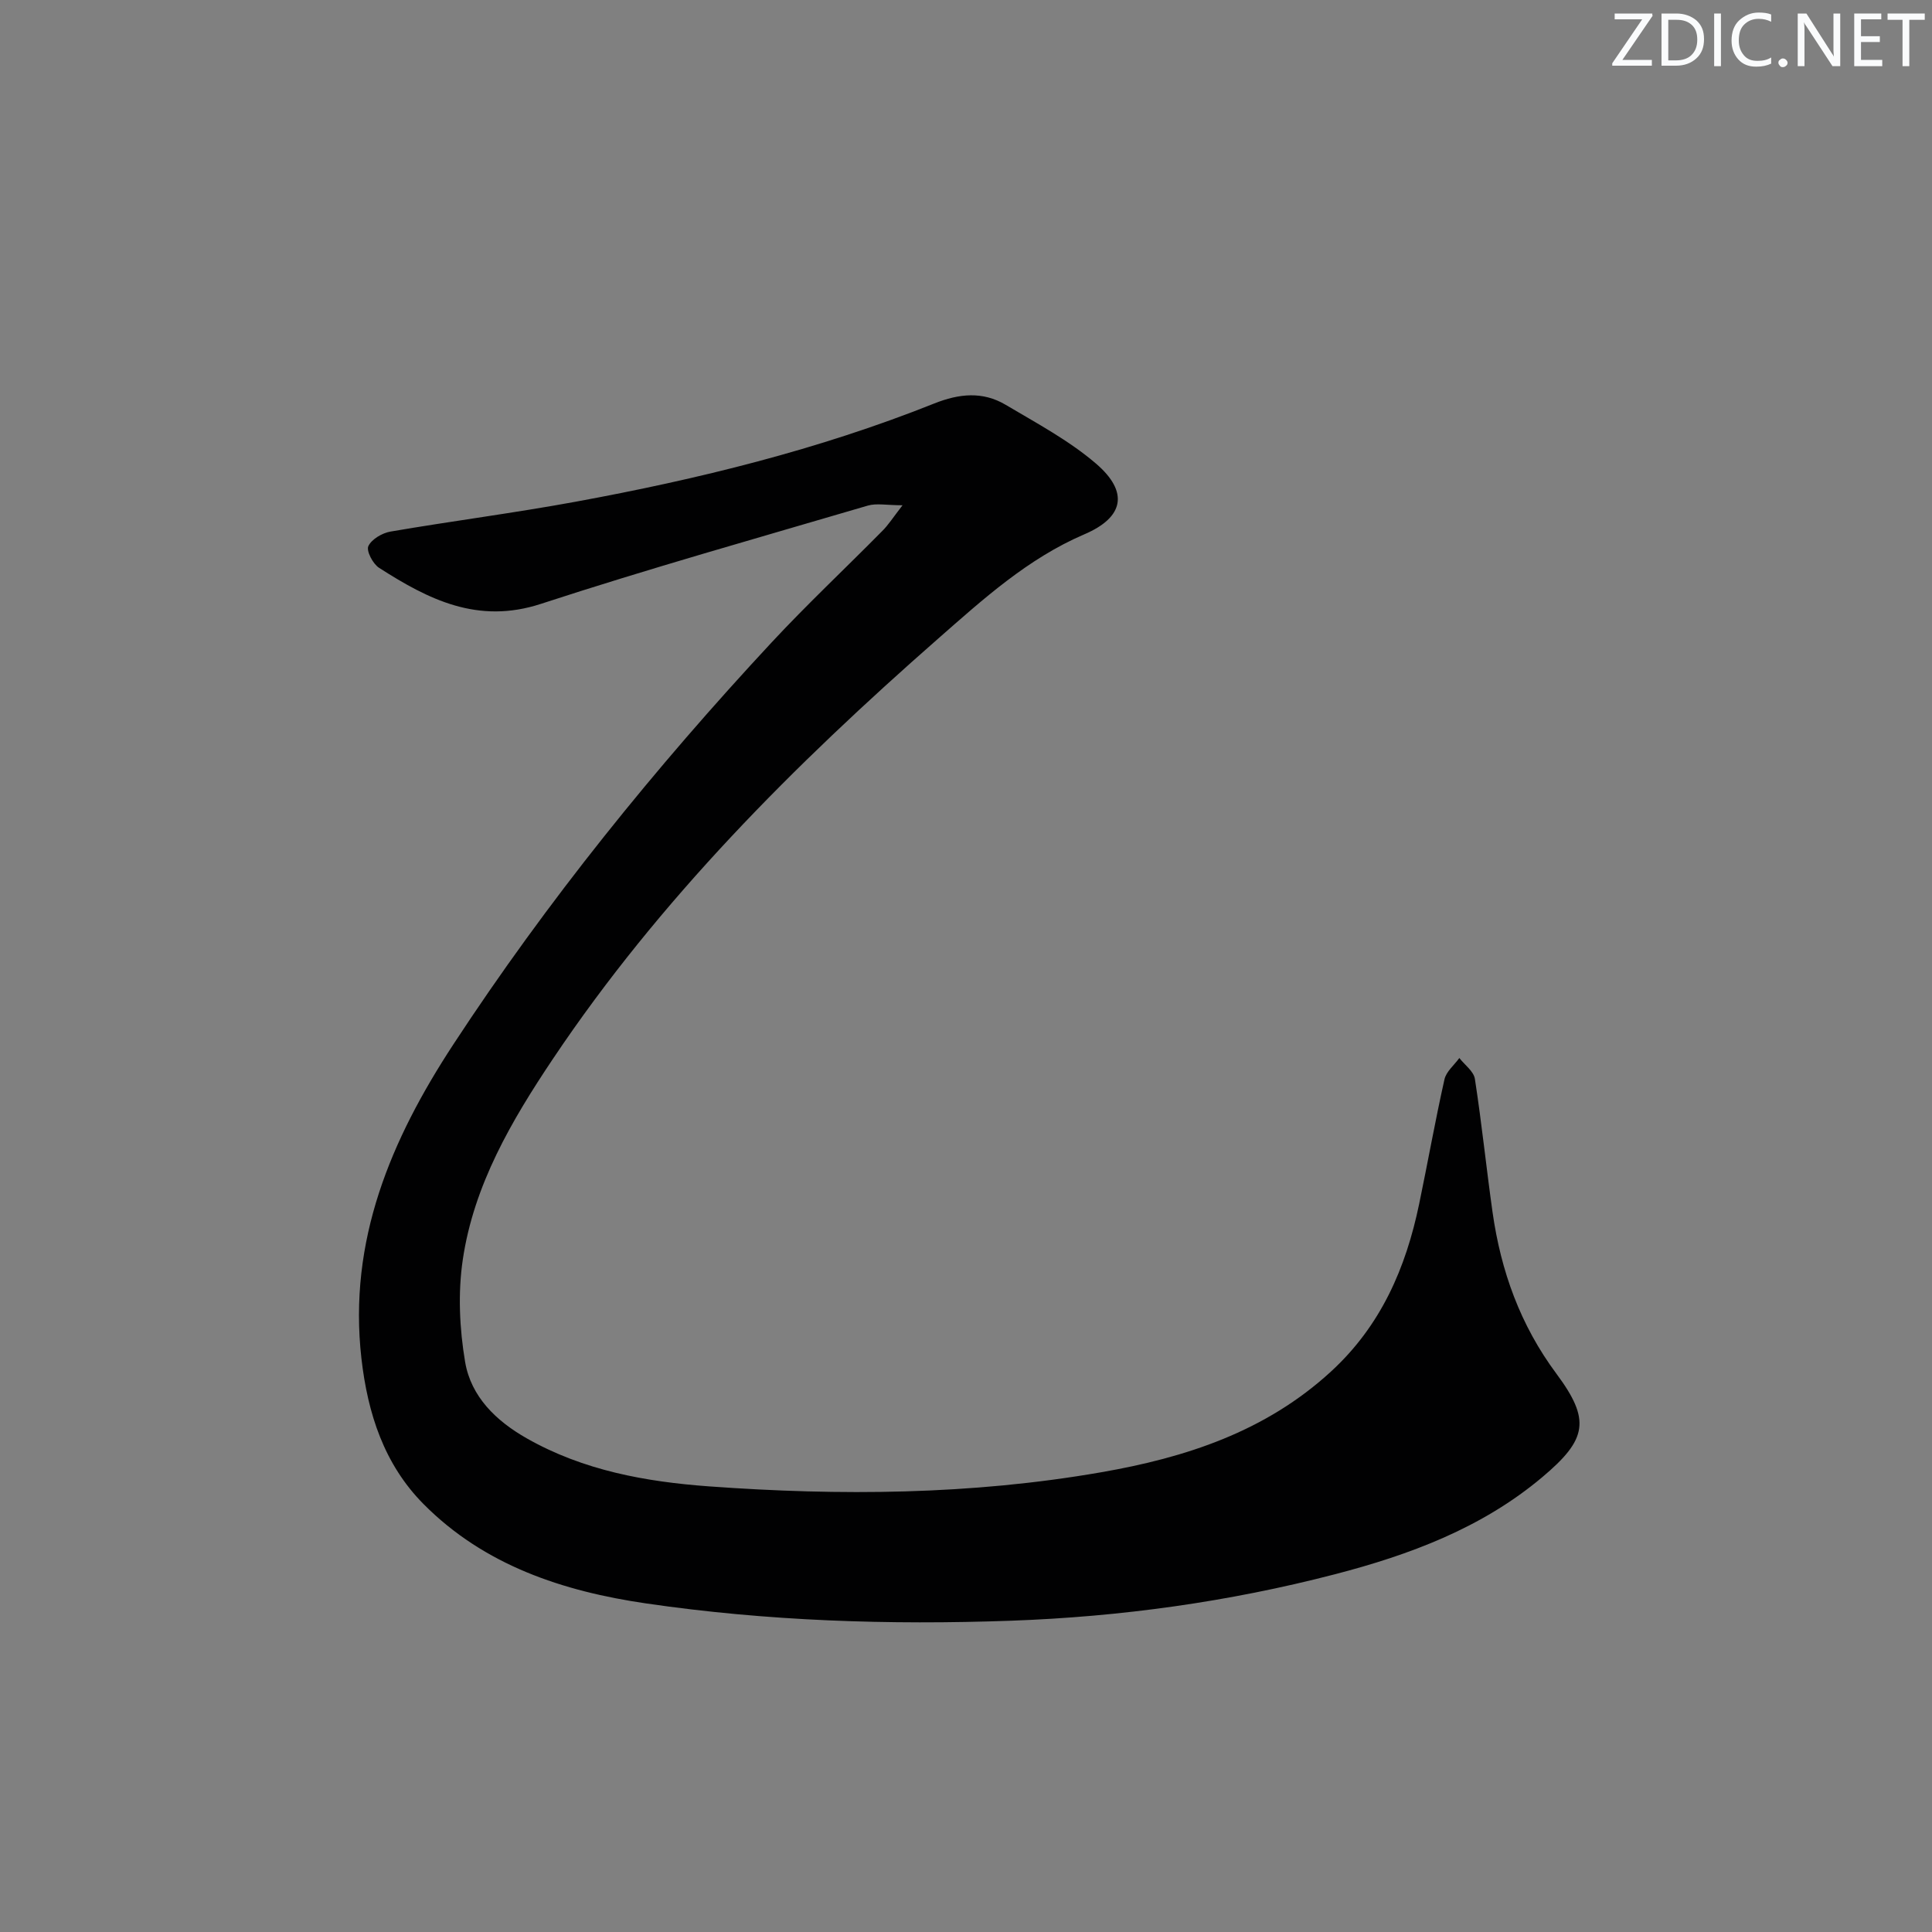<svg enable-background="new 0 0 400 400" viewBox="0 0 400 400" xmlns="http://www.w3.org/2000/svg"><rect x="0" y="0" width="400" height="400" fill="#808080" stroke="none"/><g fill="#fafbfc"><path d="m342.2 3.2-6.3 9.2h6.1v1.2h-8.2v-.5l6.2-9.1h-5.7v-1.2h7.8v.4z"/><path d="m344 13.7v-10.9h3.1c1.6 0 3 .5 4.1 1.4 1.1 1 1.6 2.2 1.6 3.9s-.5 3-1.6 4-2.5 1.5-4.2 1.5h-3zm1.4-9.6v8.4h1.6c1.4 0 2.5-.4 3.2-1.1.8-.8 1.2-1.8 1.2-3.2s-.4-2.4-1.2-3.1-1.8-1-3.1-1z"/><path d="m356.3 2.8v10.9h-1.4v-10.9z"/><path d="m366.6 13.2c-.8.4-1.8.6-3 .6-1.6 0-2.8-.5-3.7-1.5s-1.4-2.3-1.4-3.9c0-1.7.5-3.2 1.6-4.2s2.4-1.6 4-1.6c1 0 1.9.1 2.6.4v1.5c-.8-.4-1.6-.6-2.6-.6-1.2 0-2.2.4-3 1.2s-1.1 1.9-1.1 3.3c0 1.3.4 2.3 1.1 3.1s1.6 1.1 2.8 1.1c1.1 0 2-.2 2.8-.7v1.3z"/><path d="m368.2 13c0-.3.1-.5.3-.6.2-.2.4-.3.6-.3.3 0 .5.1.7.3s.3.4.3.6-.1.5-.3.6c-.2.2-.4.3-.7.3s-.5-.1-.6-.3c-.2-.2-.3-.4-.3-.6z"/><path d="m381.1 13.7h-1.7l-5.5-8.4c-.2-.2-.3-.5-.4-.7 0 .2.1.8.1 1.5v7.6h-1.4v-10.9h1.8l5.3 8.3c.3.4.4.6.4.8 0-.3-.1-.8-.1-1.6v-7.5h1.4v10.9z"/><path d="m389.7 13.7h-5.8v-10.9h5.6v1.2h-4.2v3.5h3.9v1.2h-3.9v3.7h4.4z"/><path d="m398.4 4.1h-3.1v9.6h-1.4v-9.6h-3.1v-1.3h7.7v1.3z"/></g><path d="m186.86 104.61c-3.27 0-5.38-.46-7.19.07-22.61 6.65-45.31 13.03-67.7 20.35-13.07 4.27-23.29-.93-33.49-7.47-1.28-.82-2.67-3.5-2.22-4.48.66-1.43 2.85-2.72 4.57-3.02 12.75-2.19 25.6-3.84 38.33-6.18 25.32-4.65 50.29-10.77 74.26-20.34 5.19-2.07 10.05-2.54 14.79.27 6.4 3.8 13.1 7.37 18.7 12.17 6.86 5.89 5.8 11.13-2.4 14.64-11.73 5.03-20.95 13.42-30.32 21.64-29.74 26.1-57.61 53.96-79.74 87.01-8.54 12.75-16.34 26.06-18.63 41.49-1.03 6.93-.69 14.31.48 21.23 1.22 7.17 6.39 12.19 12.77 15.81 11.72 6.65 24.59 8.98 37.75 9.94 27.12 1.97 54.22 1.76 81.09-2.91 17.54-3.04 34.1-8.41 47.68-20.89 10.31-9.48 15.47-21.39 18.23-34.67 1.79-8.59 3.32-17.24 5.24-25.79.36-1.63 2.02-2.96 3.08-4.43 1.12 1.44 2.98 2.76 3.22 4.33 1.42 9.17 2.36 18.42 3.66 27.62 1.73 12.17 5.74 23.35 13.21 33.4 7.15 9.61 6.39 13.6-2.93 21.44-12.5 10.52-27.45 16.08-42.98 20.11-21.94 5.69-44.23 8.78-66.95 9.6-25.35.91-50.57.08-75.62-3.58-17.15-2.51-33.46-7.85-46.08-20.59-8.14-8.22-11.54-18.72-12.84-30.12-2.78-24.4 6.12-45.32 19.02-65.01 19.47-29.73 41.75-57.28 65.94-83.28 7.36-7.91 15.25-15.31 22.84-23 1.26-1.24 2.22-2.76 4.23-5.36z" fill="#010102"/></svg>